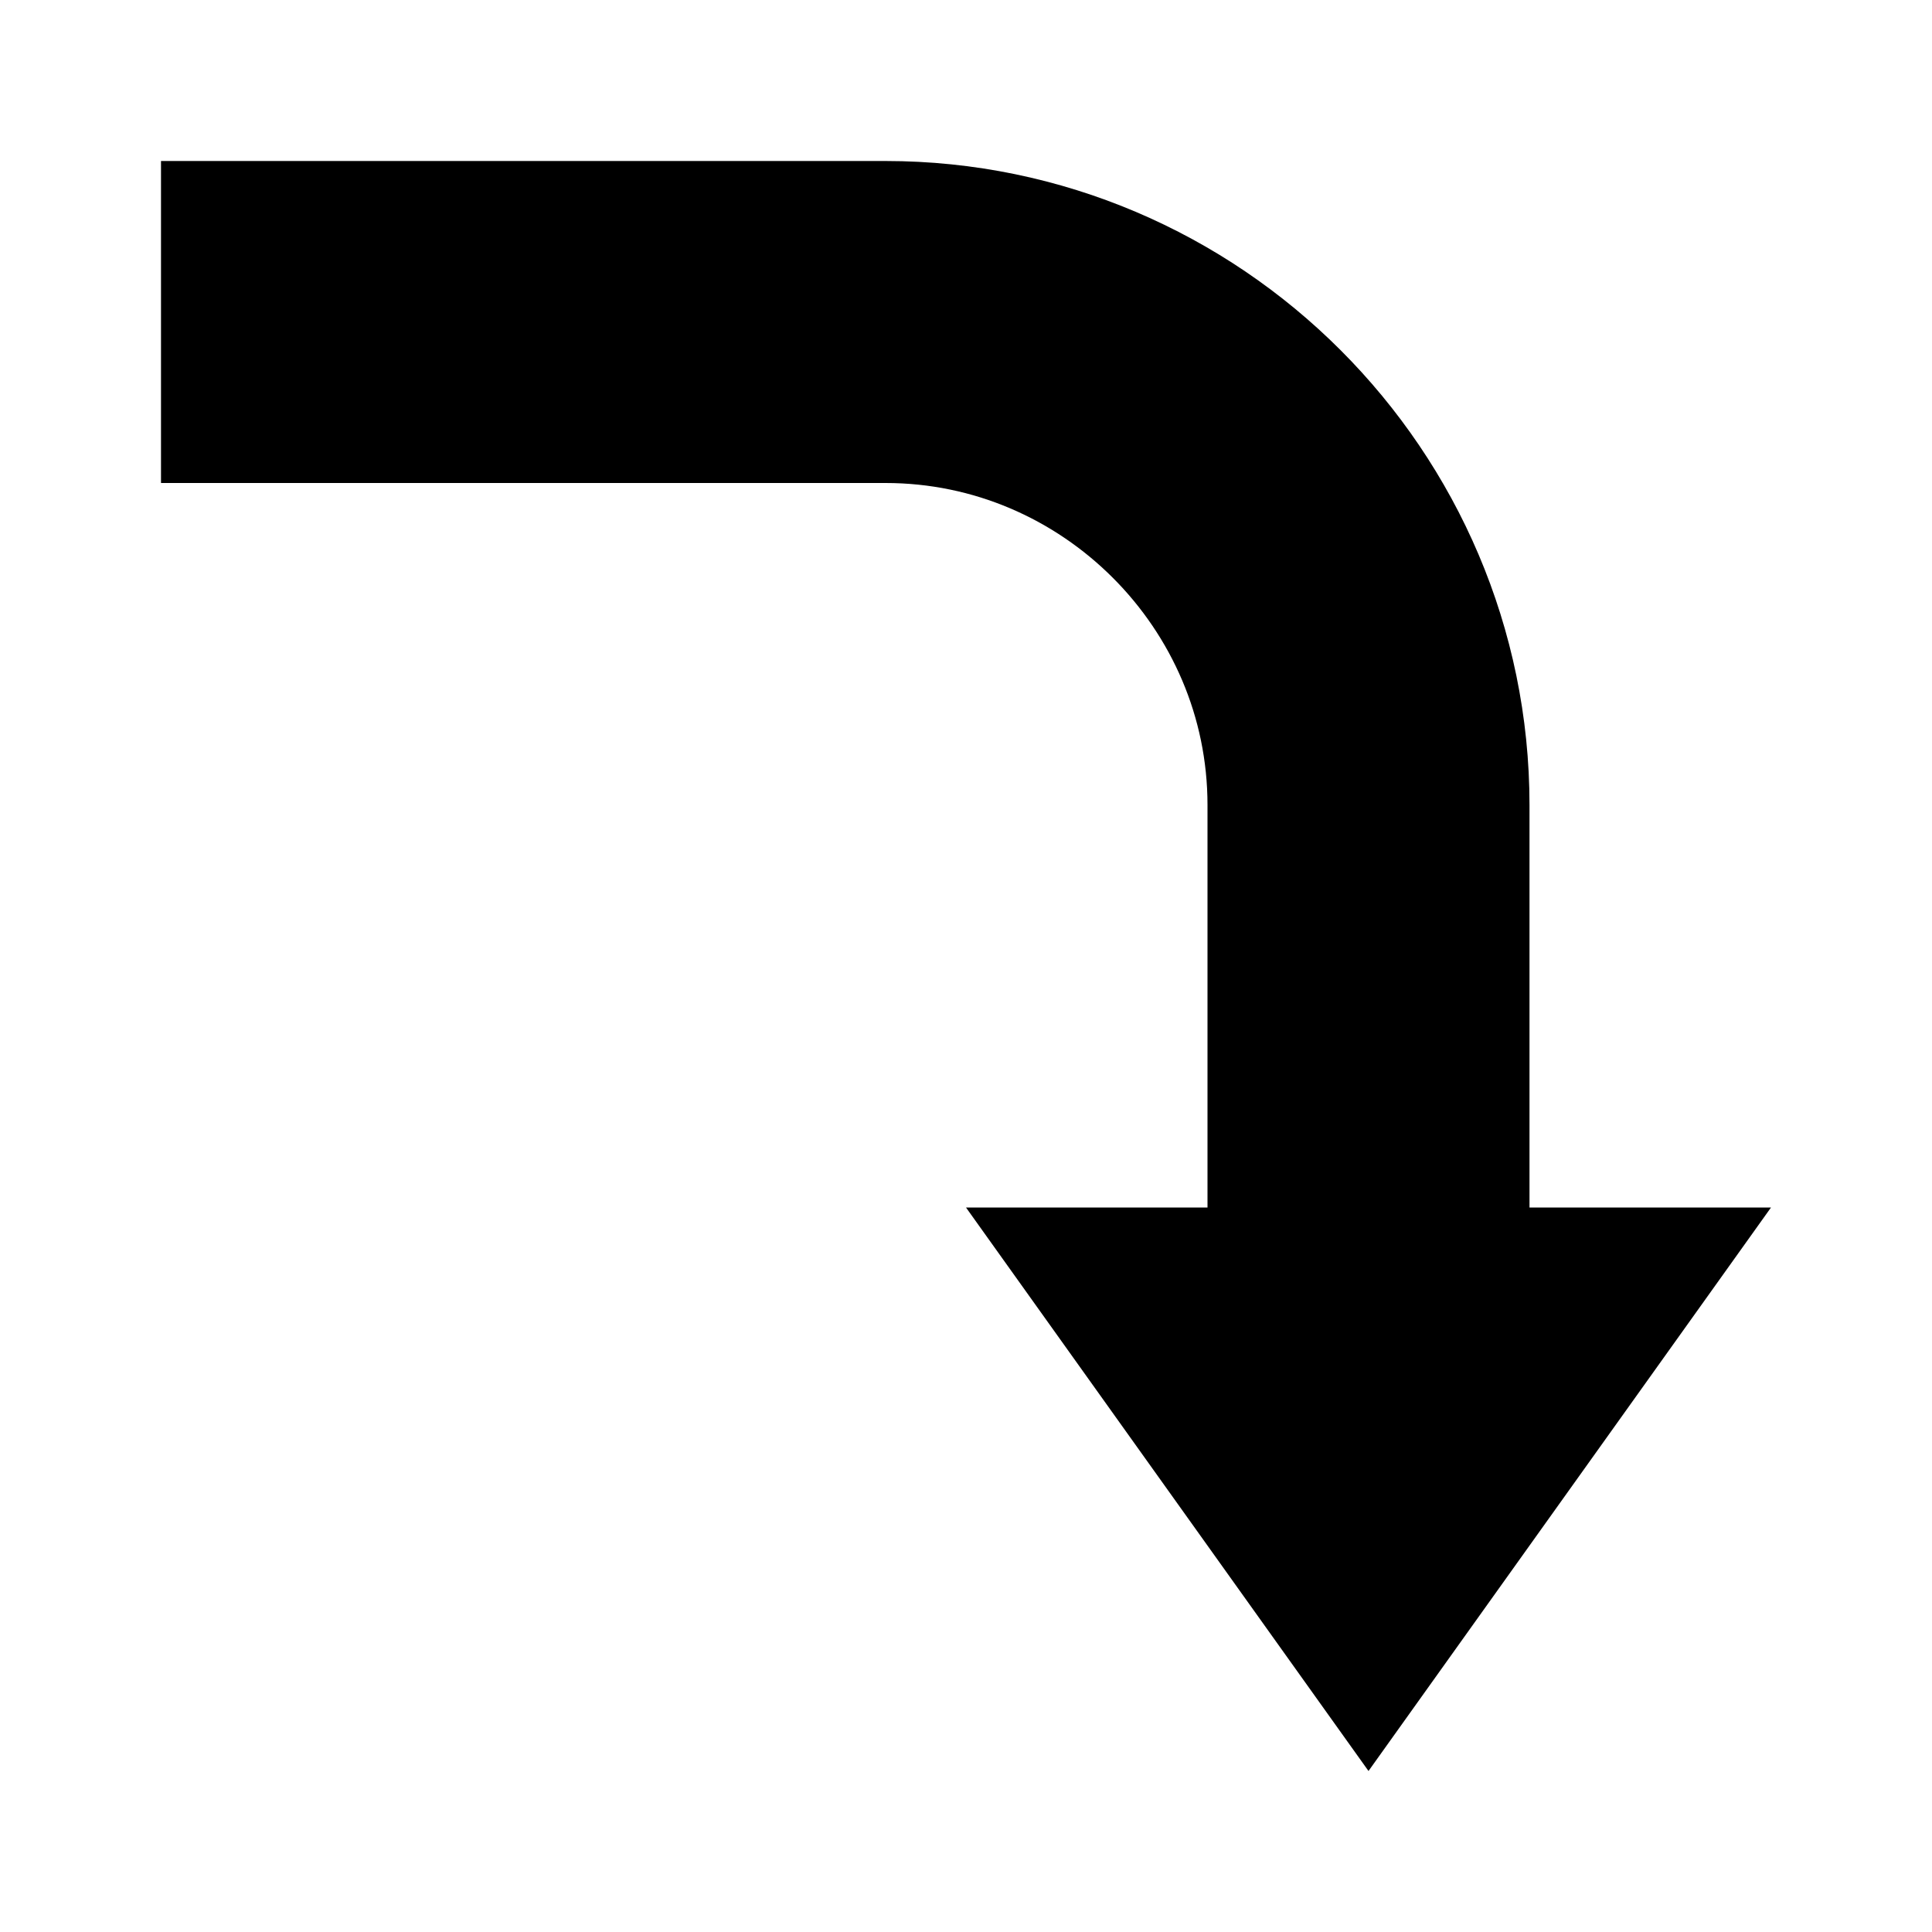 <?xml version="1.0" ?><!DOCTYPE svg  PUBLIC '-//W3C//DTD SVG 1.0//EN'  'http://www.w3.org/TR/2001/REC-SVG-20010904/DTD/svg10.dtd'><svg enable-background="new 0 0 24 24" id="Layer_1" version="1.0" viewBox="0 0 24 24" xml:space="preserve" xmlns="http://www.w3.org/2000/svg" xmlns:xlink="http://www.w3.org/1999/xlink"><polygon points="12,15 17,22 22,15 "/><path d="M2,4h9c3.3,0,6,2.7,6,6v8" fill="none" stroke="#000000" stroke-miterlimit="10" stroke-width="4"/></svg>